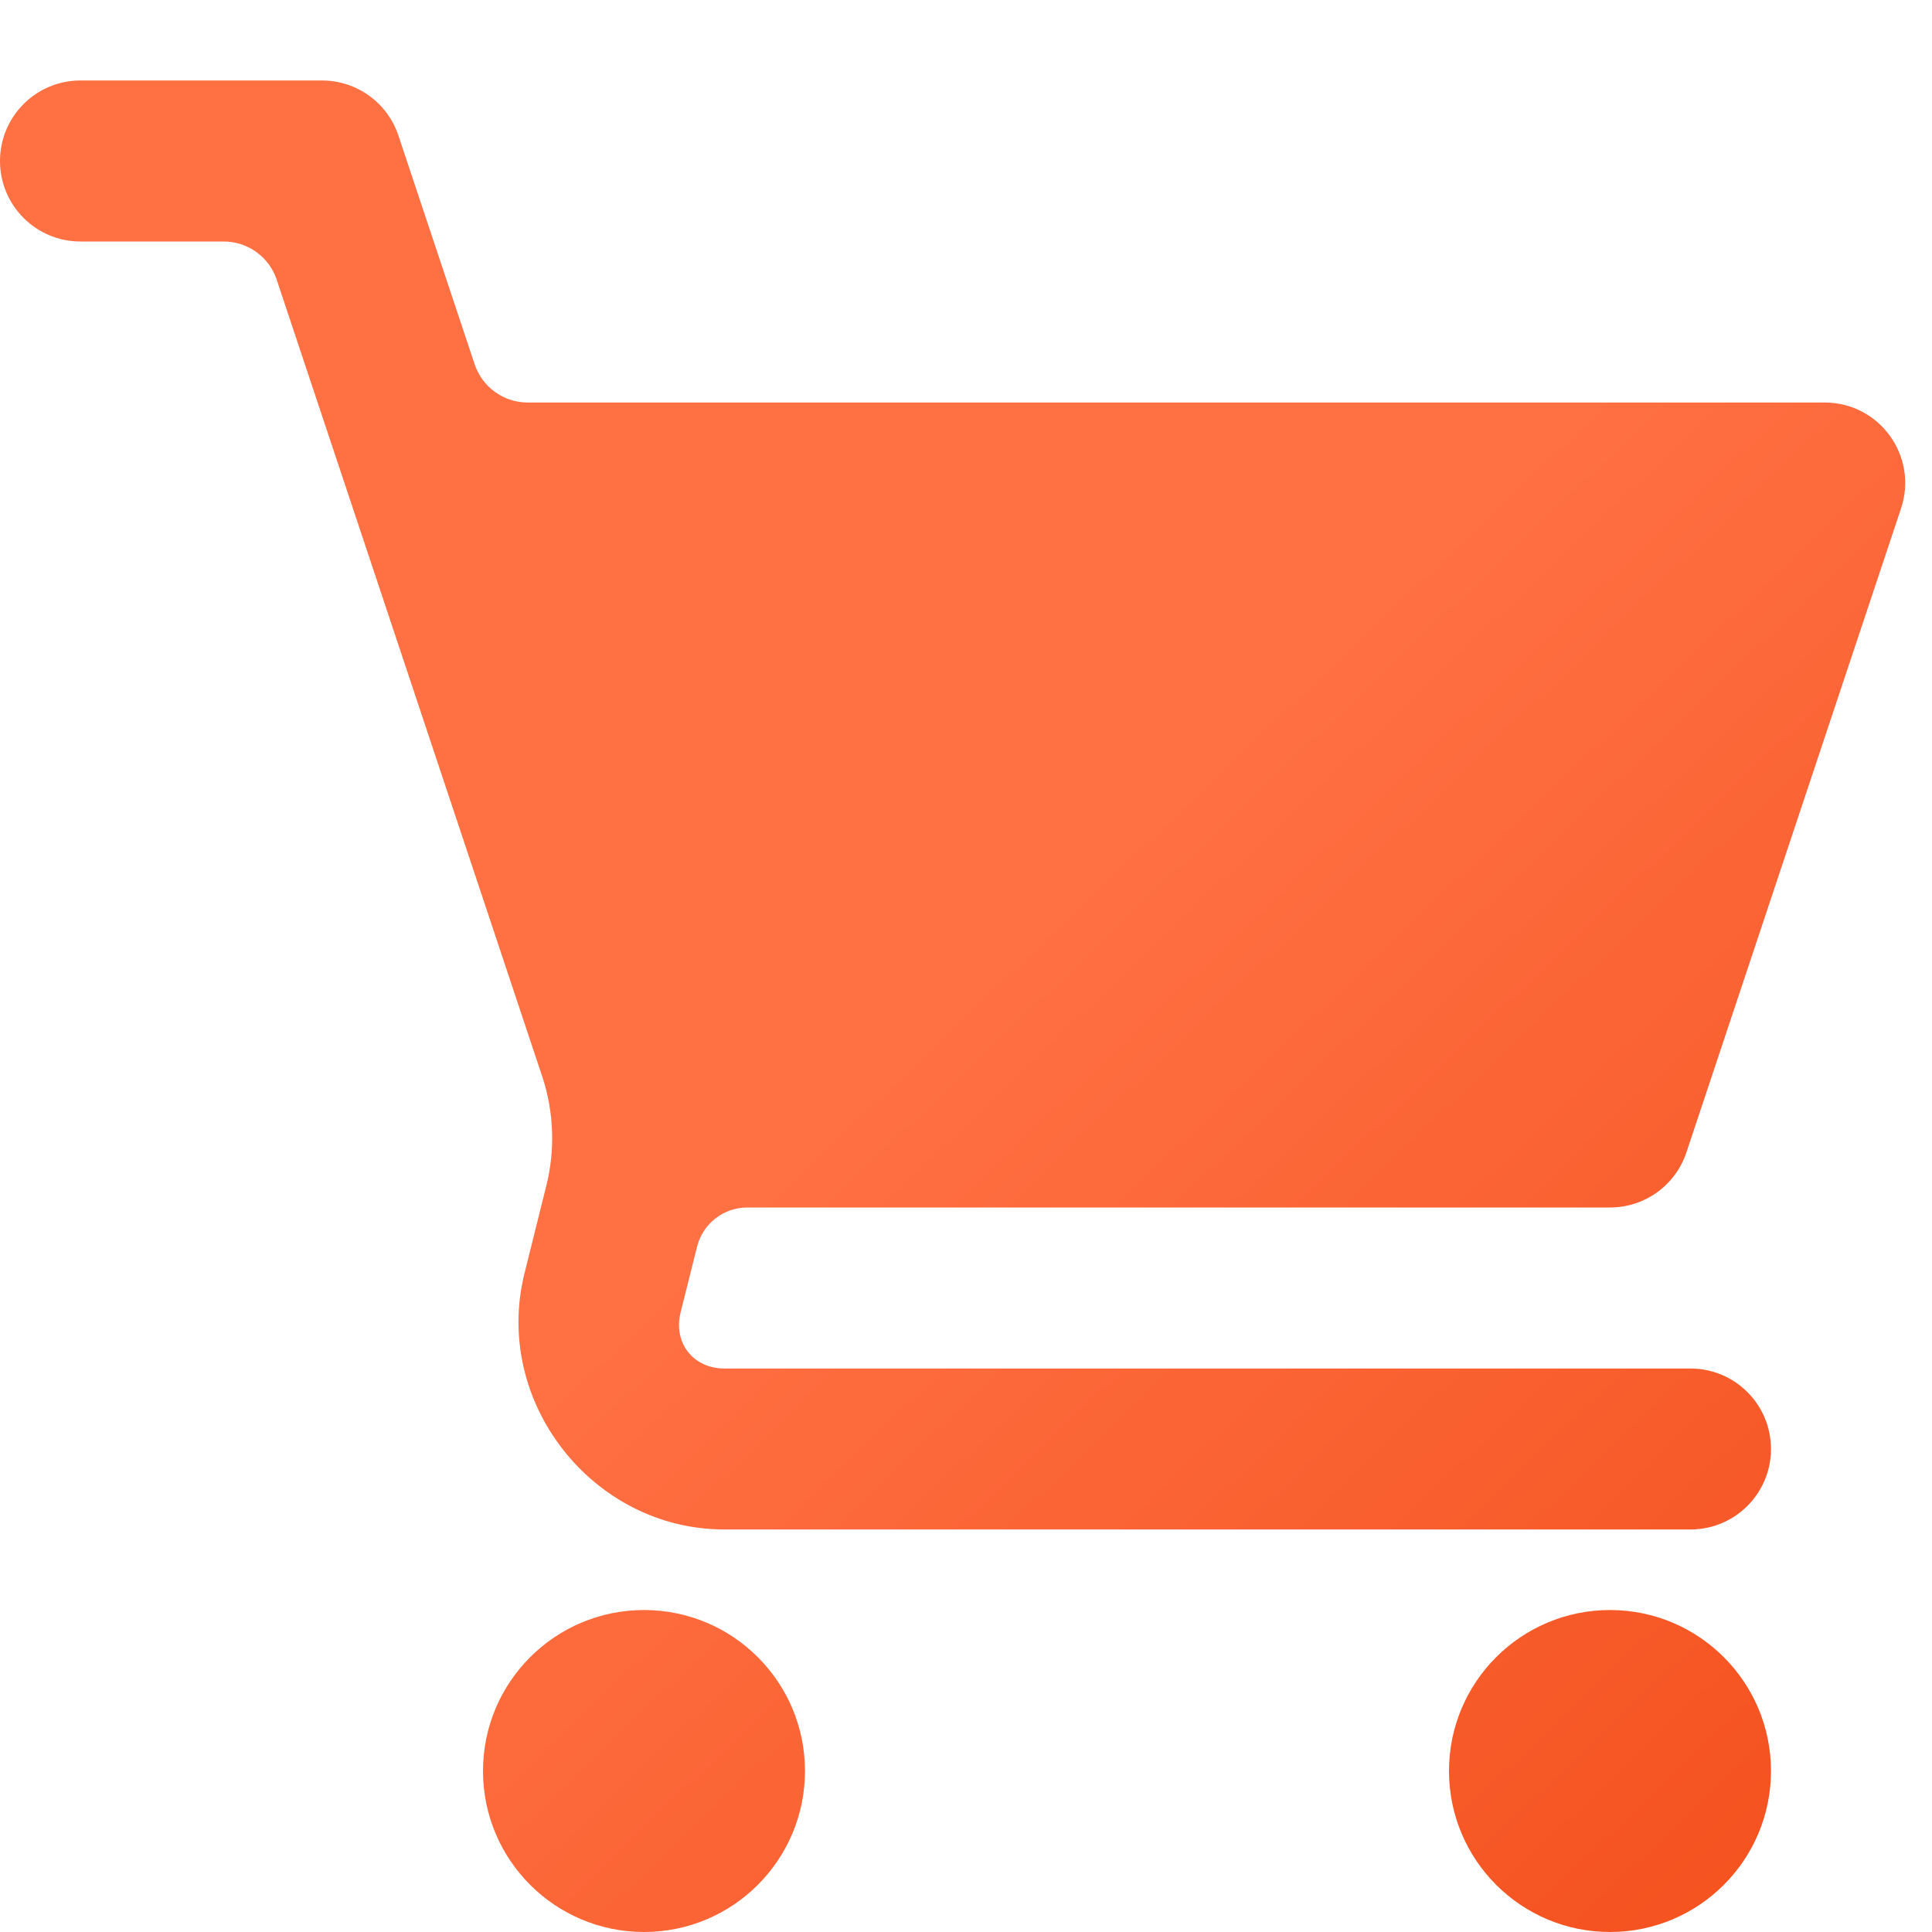 <svg width="32" height="32" viewBox="0 0 32 32" fill="none" xmlns="http://www.w3.org/2000/svg">
<path d="M1.333 1.333C0.597 1.333 0 1.93 0 2.667C0 3.403 0.597 4 1.333 4H3.706C3.9 4 4.089 4.061 4.247 4.175C4.404 4.288 4.522 4.448 4.583 4.632L8.979 17.823C9.174 18.409 9.199 19.039 9.049 19.638L8.688 21.088C8.156 23.213 9.81 25.333 12 25.333H28C28.736 25.333 29.333 24.736 29.333 24C29.333 23.264 28.736 22.667 28 22.667H12C11.481 22.667 11.148 22.241 11.273 21.737L11.546 20.647C11.593 20.462 11.699 20.298 11.85 20.181C12 20.064 12.185 20 12.375 20H26.667C27.241 20 27.751 19.633 27.932 19.088L31.487 8.422C31.775 7.558 31.132 6.666 30.221 6.667H8.74C8.545 6.667 8.356 6.606 8.199 6.492C8.041 6.379 7.923 6.218 7.862 6.034L6.599 2.245C6.417 1.7 5.907 1.333 5.333 1.333H1.333ZM10.667 26.667C9.194 26.667 8 27.861 8 29.333C8 30.806 9.194 32 10.667 32C12.139 32 13.333 30.806 13.333 29.333C13.333 27.861 12.139 26.667 10.667 26.667ZM26.667 26.667C25.194 26.667 24 27.861 24 29.333C24 30.806 25.194 32 26.667 32C28.139 32 29.333 30.806 29.333 29.333C29.333 27.861 28.139 26.667 26.667 26.667Z" fill="url(#paint0_linear_236_92)"/>
<defs>
<linearGradient id="paint0_linear_236_92" x1="0" y1="1.333" x2="29.281" y2="32" gradientUnits="userSpaceOnUse">
<stop offset="0.517" stop-color="#FF7043"/>
<stop offset="1" stop-color="#F4511E"/>
</linearGradient>
</defs>
</svg>
